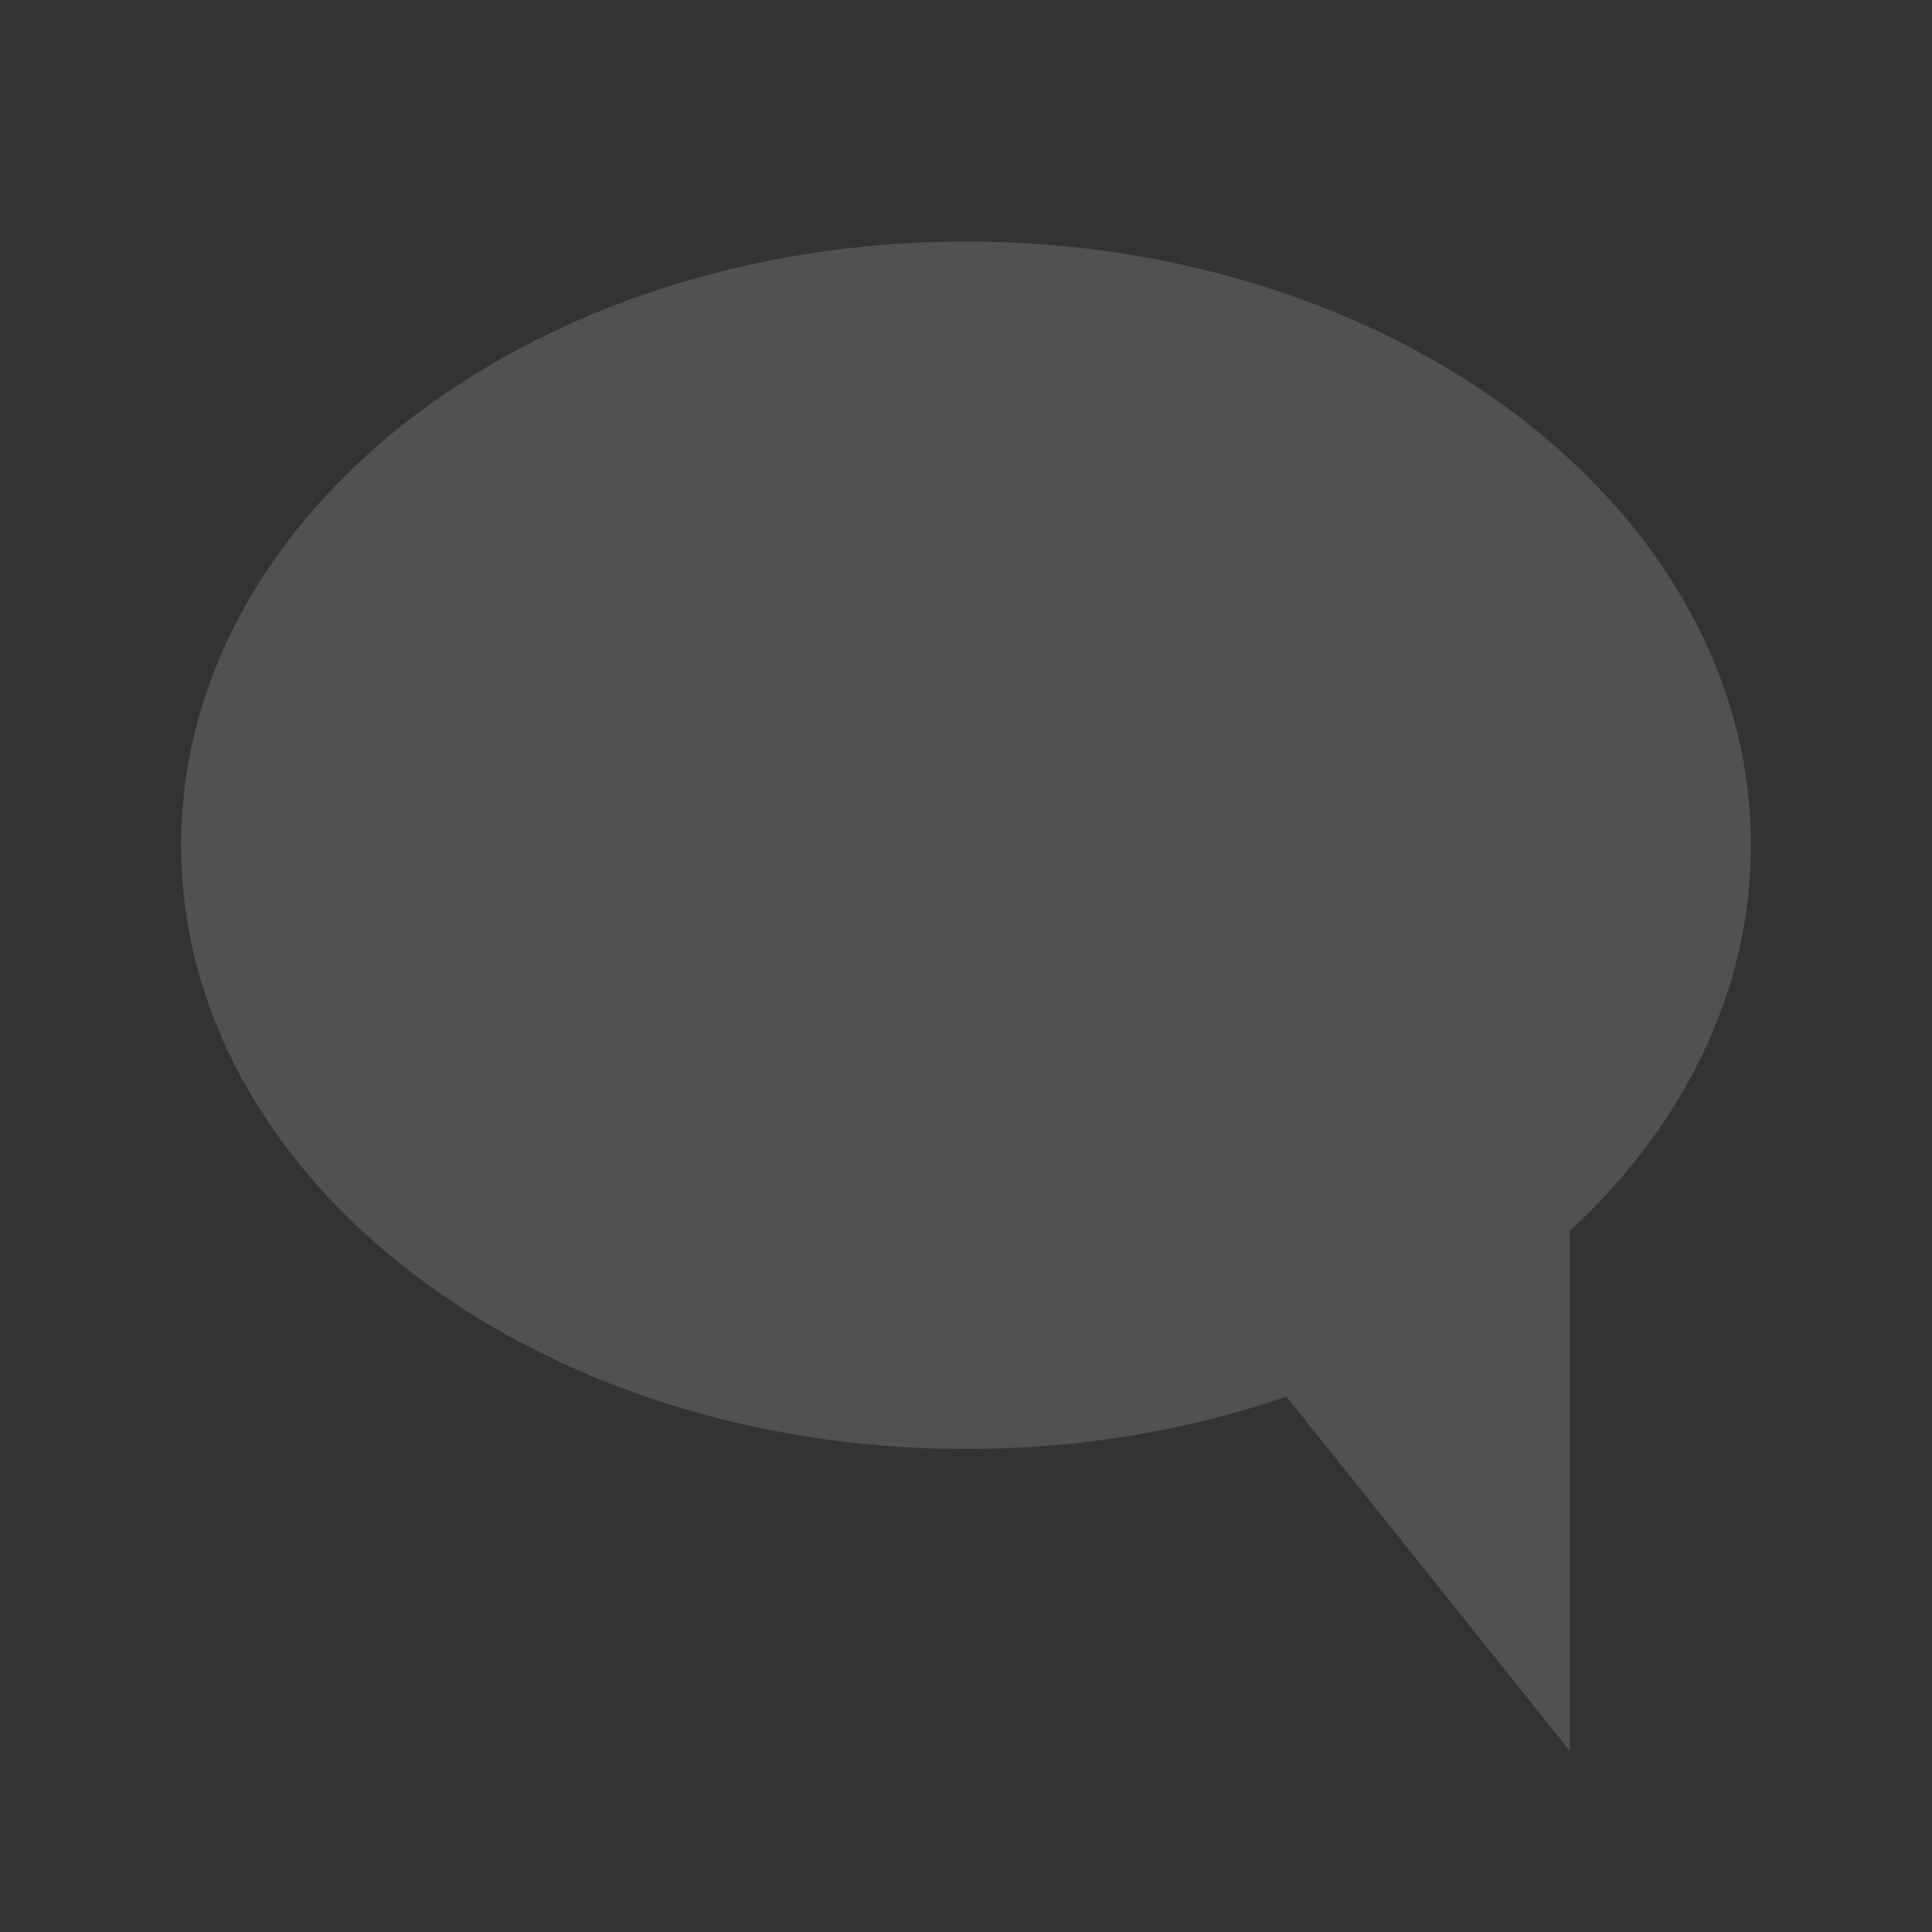 ﻿<?xml version="1.0" encoding="utf-8"?>
<!DOCTYPE svg PUBLIC "-//W3C//DTD SVG 1.1//EN" "http://www.w3.org/Graphics/SVG/1.1/DTD/svg11.dtd">
<svg xmlns="http://www.w3.org/2000/svg" xmlns:xlink="http://www.w3.org/1999/xlink" version="1.1" baseProfile="full" width="32" height="32" viewBox="0 0 32.00 32.00" enable-background="new 0 0 32.00 32.00" xml:space="preserve">
	<rect x="0" y="0" width="32.00" height="32.00" fill="#333333" stroke="none"/>
	<path fill="#ffffff" fill-opacity="0.15" d="M 16,4C 23.18,4 29,8.477 29,14C 29,16.43 27.873,18.657 26,20.39L 26,29L 21.307,23.132C 19.686,23.69 17.89,24 16,24C 8.82,24 3,19.523 3,14C 3,8.477 8.82,4 16,4 Z "/>
</svg>
